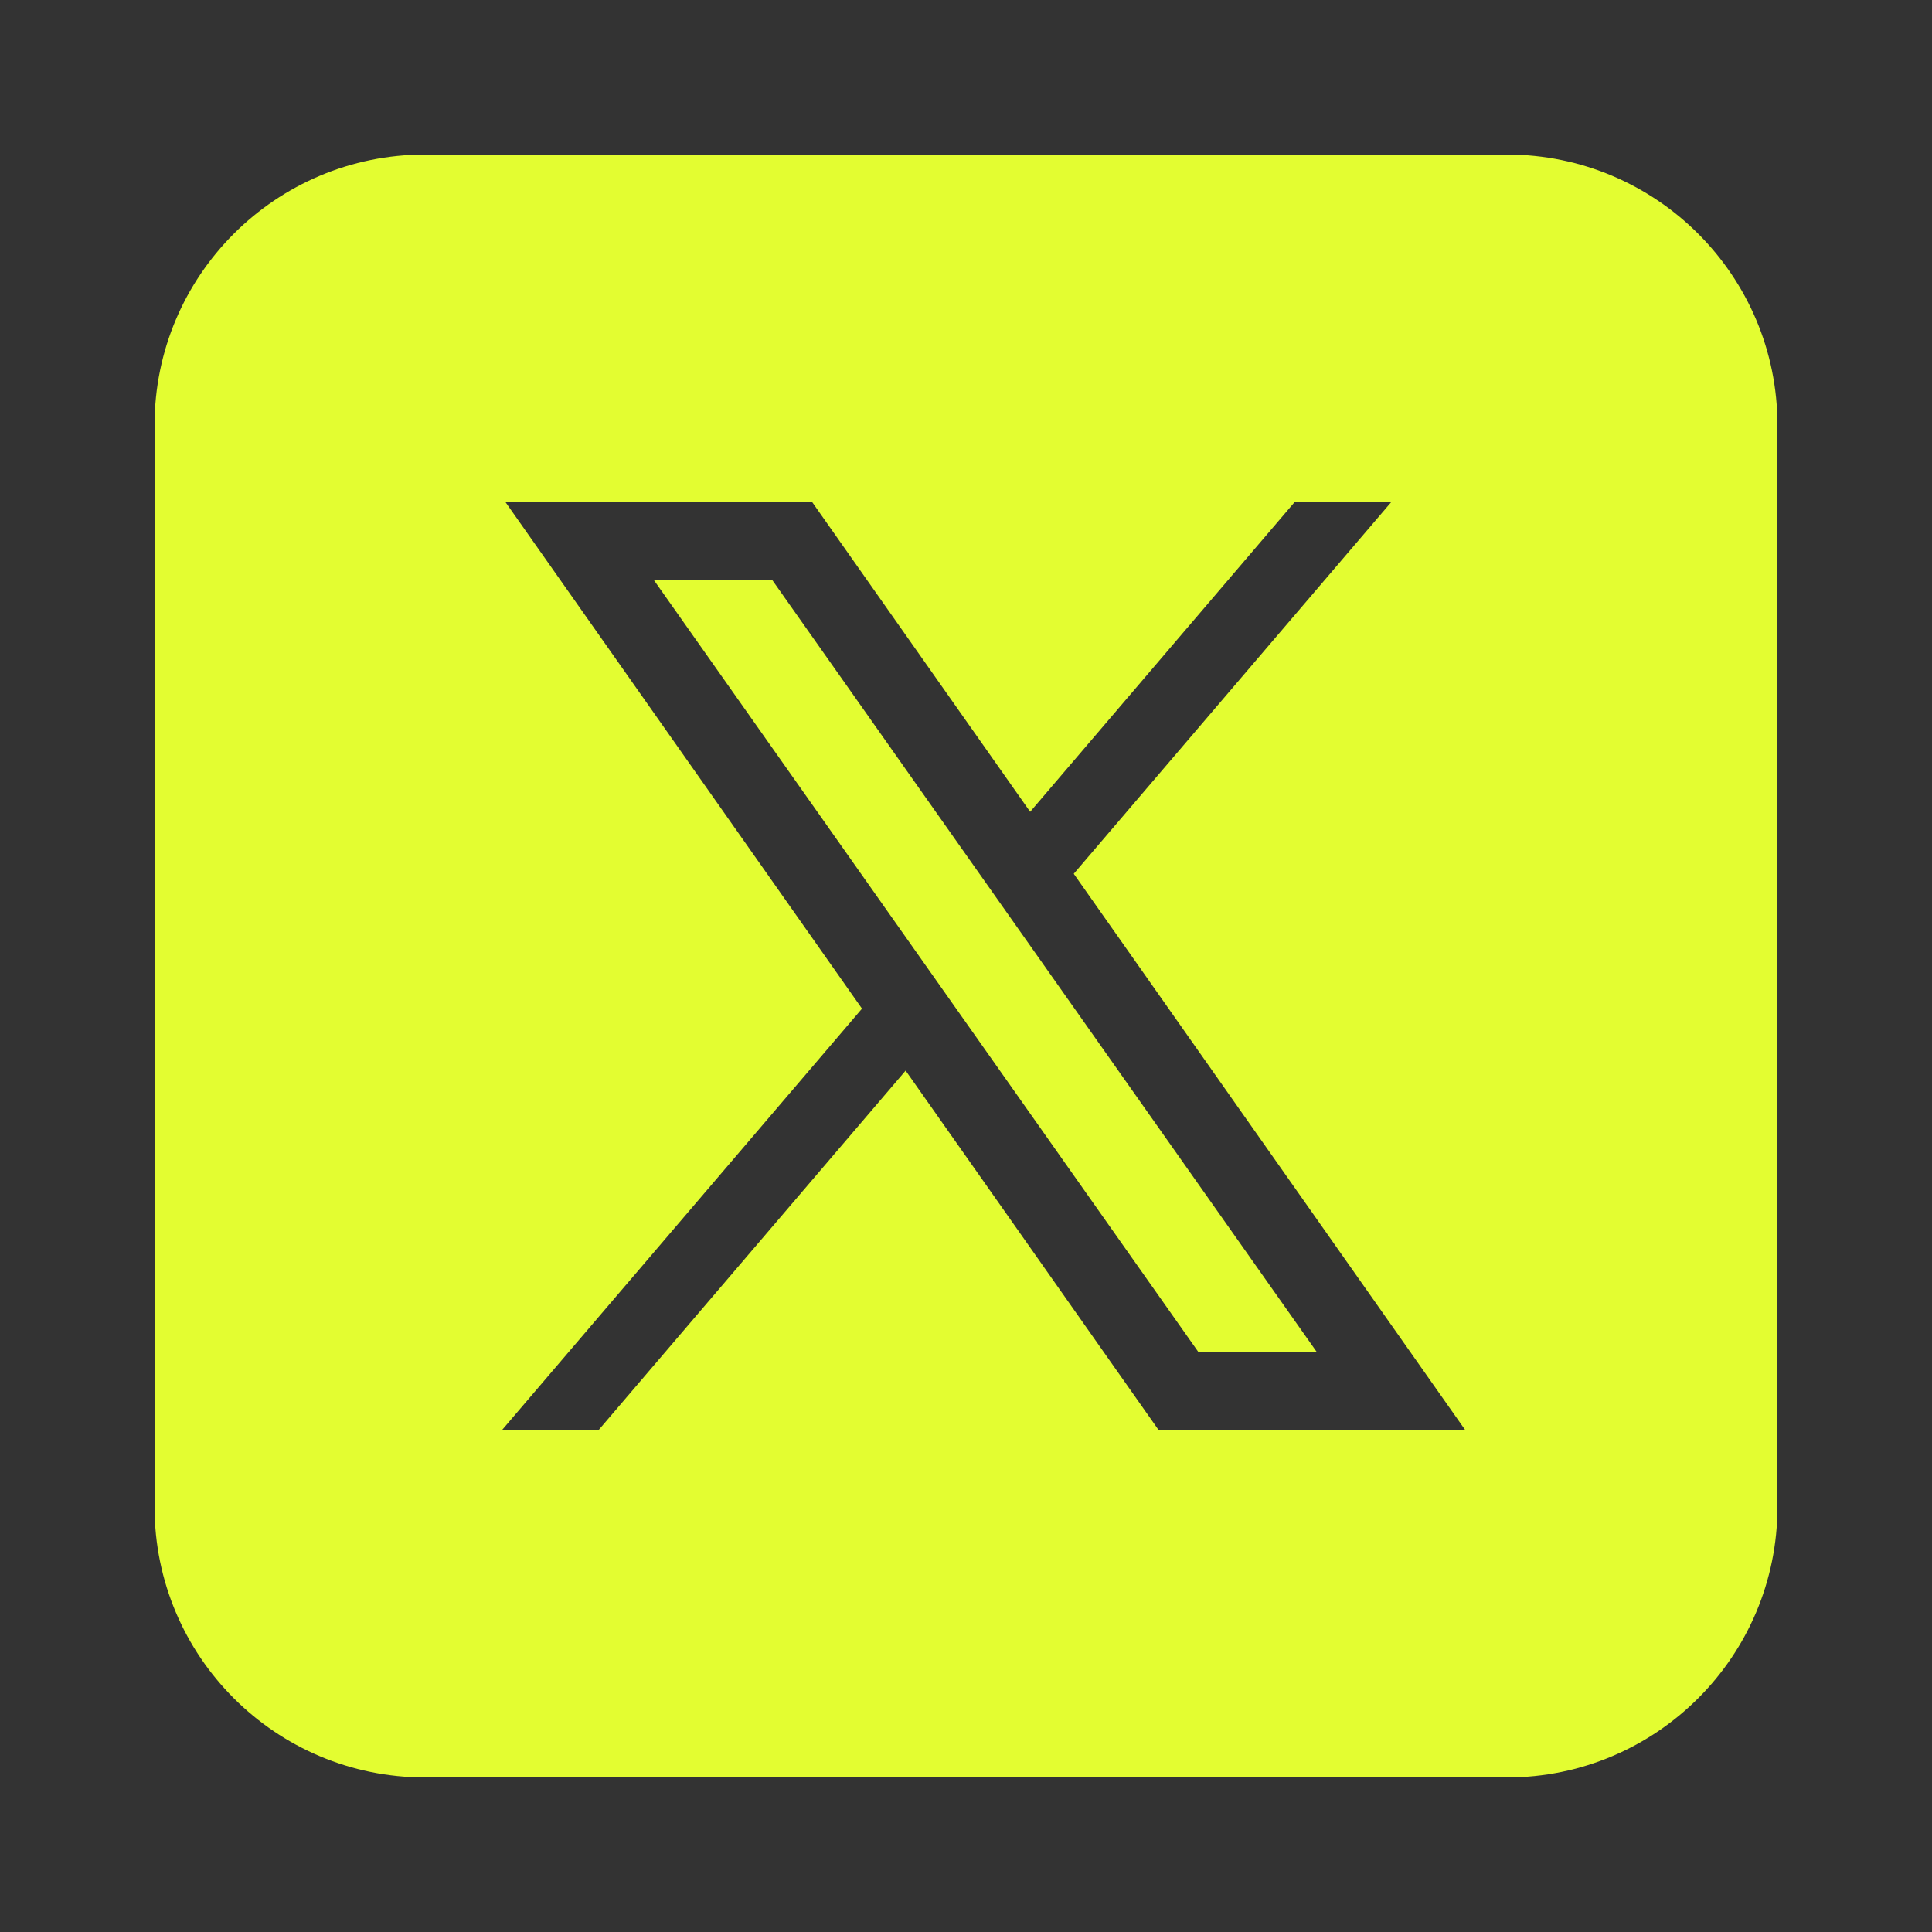<svg width="48" height="48" viewBox="0 0 48 48" fill="none" xmlns="http://www.w3.org/2000/svg">
<rect x="0" y="0" width="48" height="48" fill="#333333" stroke="none"/>
<g id="Frame">
<path id="Vector" d="M10.56 3.84C6.848 3.84 3.84 6.849 3.84 10.56V37.44C3.84 41.151 6.848 44.16 10.56 44.16H37.44C41.151 44.16 44.16 41.151 44.16 37.44V10.56C44.16 6.849 41.151 3.84 37.44 3.84H10.56ZM12.562 12.48H20.182L25.594 20.169L32.16 12.48H34.56L26.677 21.709L36.397 35.52H28.779L22.5 26.599L14.88 35.52H12.48L21.416 25.059L12.562 12.48ZM16.237 14.4L29.78 33.6H32.722L19.179 14.4H16.237Z" fill="#E3FD31"/>
</g>
</svg>

